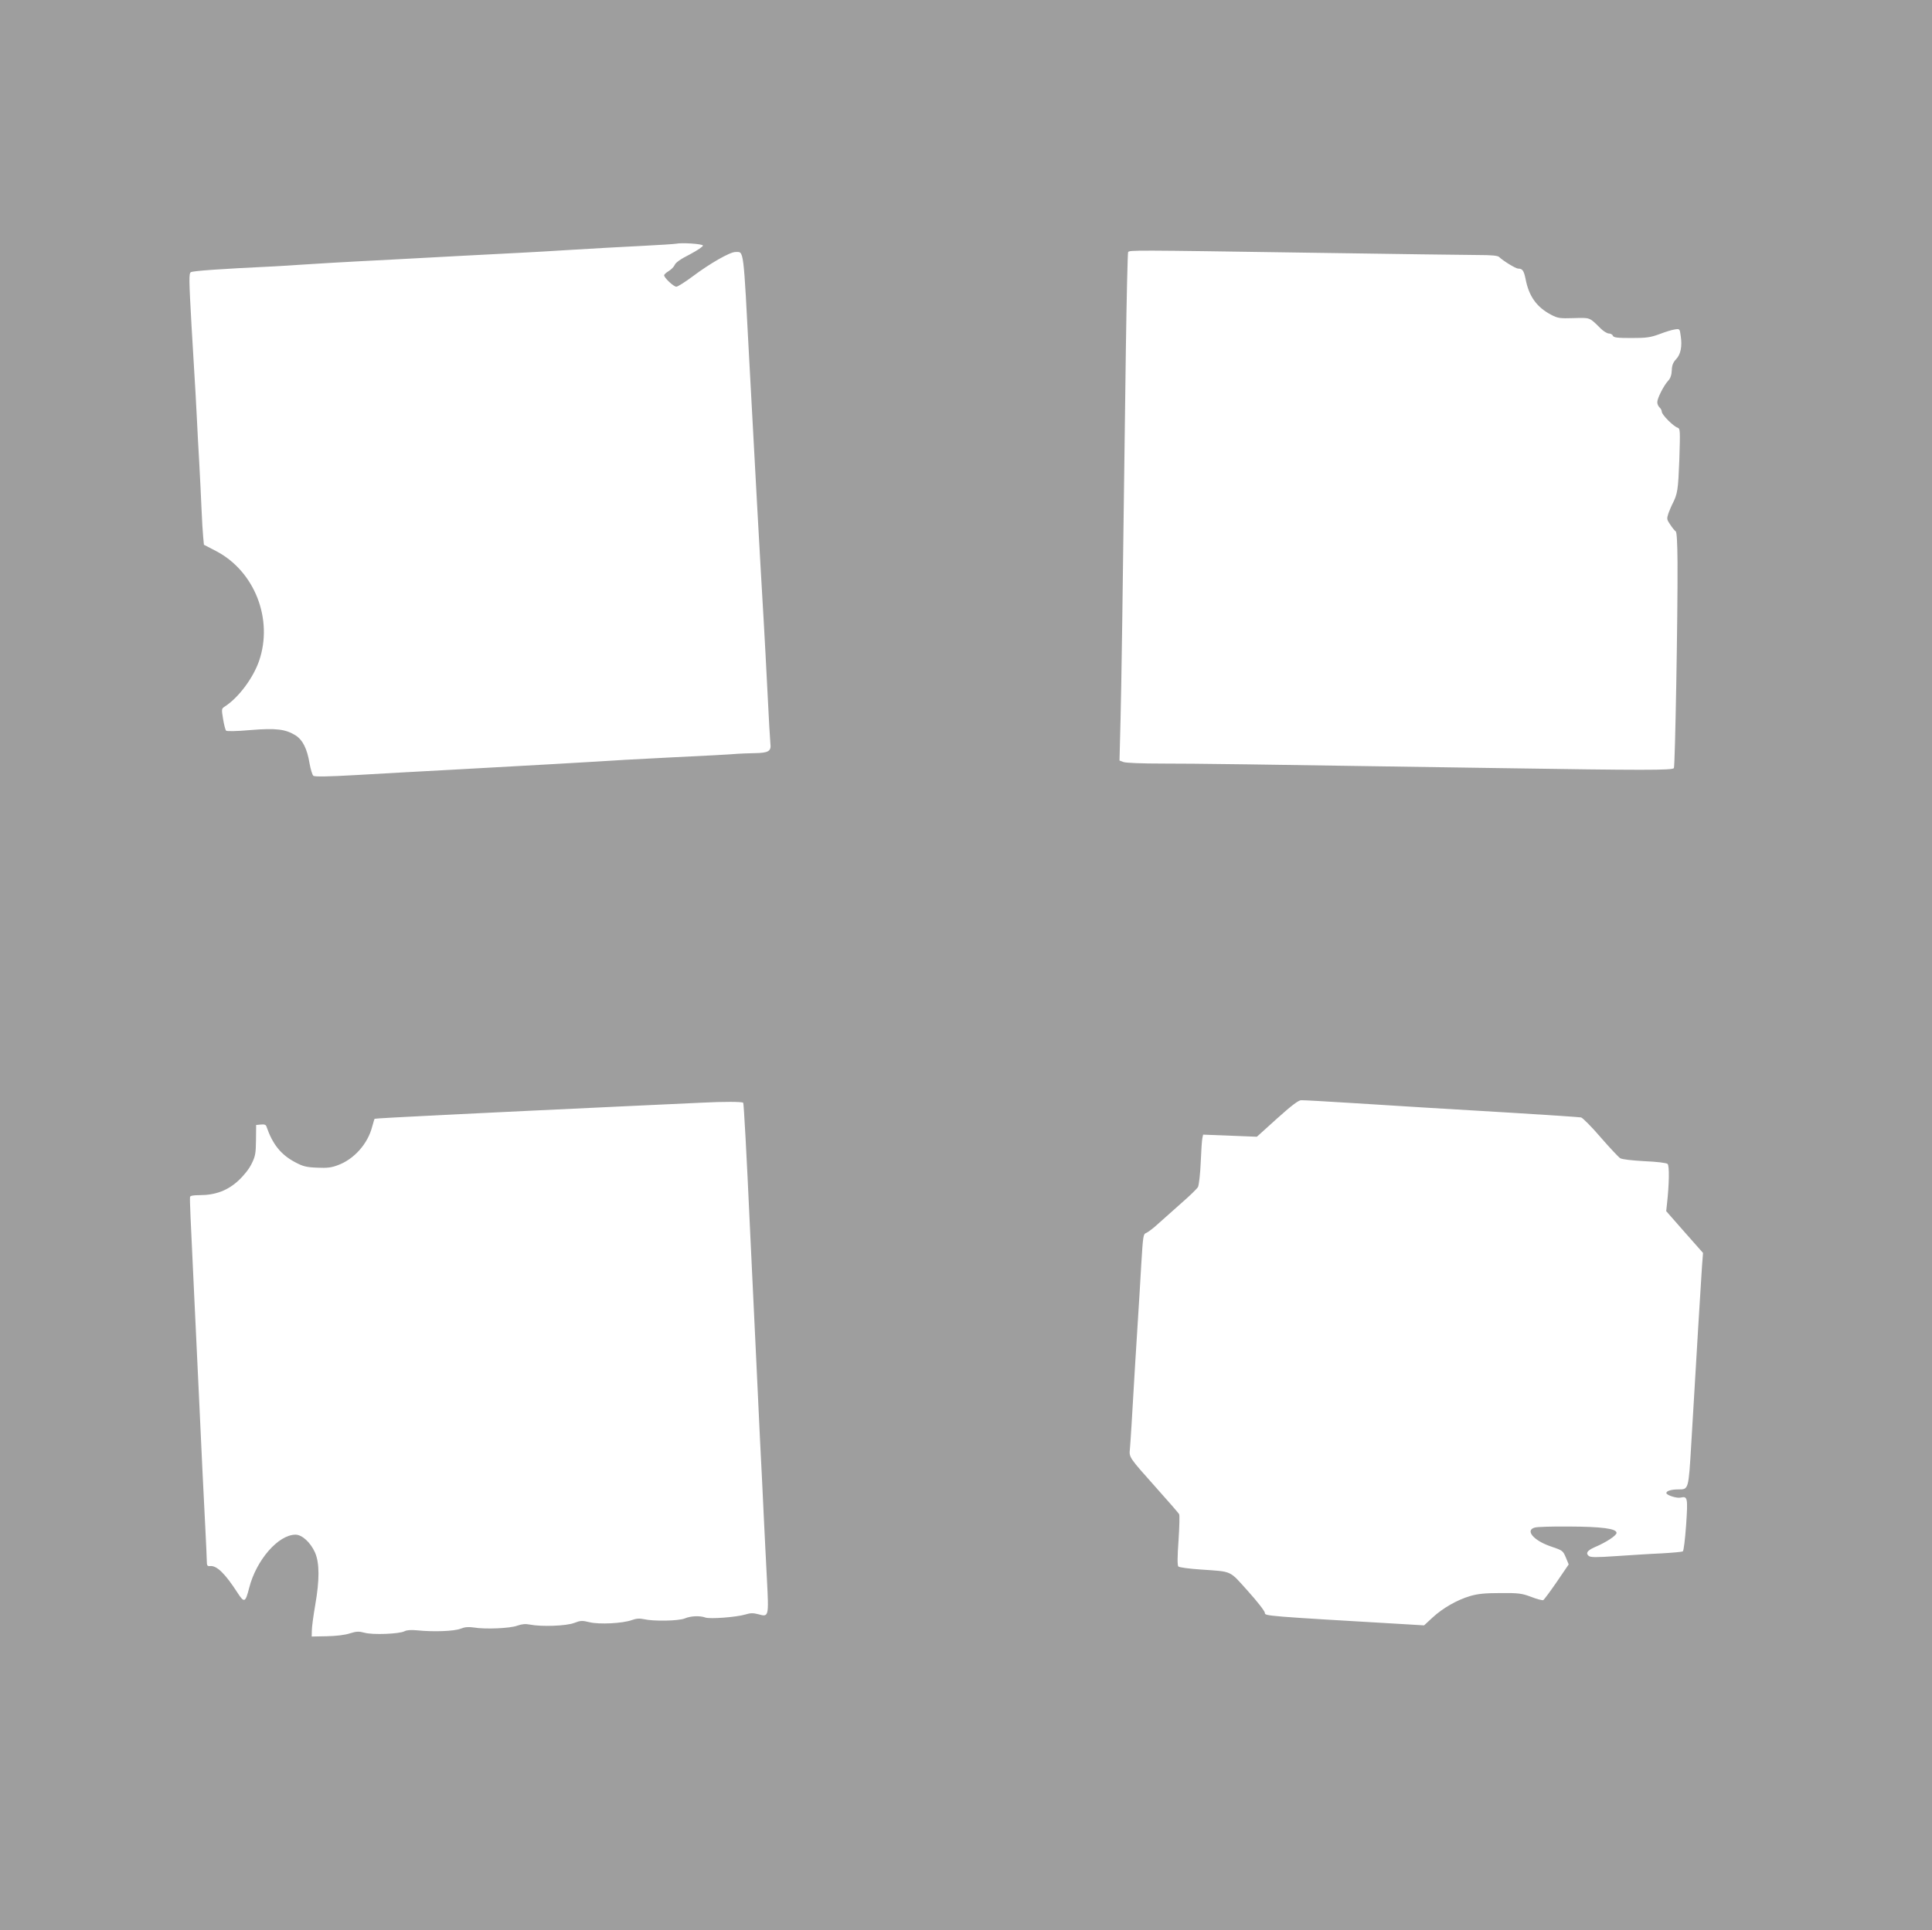 <?xml version="1.0" standalone="no"?>
<!DOCTYPE svg PUBLIC "-//W3C//DTD SVG 20010904//EN"
 "http://www.w3.org/TR/2001/REC-SVG-20010904/DTD/svg10.dtd">
<svg version="1.0" xmlns="http://www.w3.org/2000/svg"
 width="1280pt" height="1279pt" viewBox="0 0 1280 1279"
 preserveAspectRatio="xMidYMid meet">
<g transform="translate(0,1279) scale(0.1,-0.1)"
fill="#9e9e9e" stroke="none">
<path d="M0 6395 l0 -6395 6400 0 6400 0 0 6395 0 6395 -6400 0 -6400 0 0
-6395z m4657 4768 c2 -6 -36 -32 -87 -59 -60 -30 -95 -55 -100 -70 -5 -12 -23
-30 -39 -40 -17 -10 -31 -23 -31 -28 0 -17 63 -76 81 -76 9 0 58 31 109 69
113 85 246 161 282 161 58 0 52 42 93 -735 34 -637 71 -1312 95 -1715 5 -91
17 -302 25 -470 8 -168 17 -320 19 -337 7 -51 -12 -63 -107 -64 -45 -1 -93 -3
-107 -4 -40 -4 -228 -14 -460 -25 -118 -6 -246 -13 -285 -15 -151 -10 -779
-46 -1135 -65 -206 -11 -498 -27 -648 -36 -193 -11 -277 -12 -286 -5 -7 6 -18
43 -25 81 -16 98 -45 156 -93 187 -67 41 -128 49 -299 35 -89 -8 -156 -9 -161
-4 -5 5 -14 40 -20 77 -11 67 -11 69 13 84 90 59 185 186 225 300 96 277 -29
597 -286 730 l-79 41 -5 53 c-3 28 -8 113 -11 187 -3 74 -10 212 -15 305 -6
94 -12 220 -15 280 -6 123 -7 140 -36 625 -17 306 -18 346 -5 356 13 9 196 22
556 39 52 3 124 7 160 10 69 5 302 19 620 35 107 6 317 17 465 25 149 8 322
17 385 20 63 3 219 12 345 20 127 8 329 19 450 25 121 6 227 13 235 15 37 8
174 -1 177 -12z m4038 -48 c539 -8 1035 -15 1102 -15 85 0 126 -4 135 -13 27
-26 110 -77 126 -77 29 0 38 -13 50 -72 22 -112 73 -183 167 -233 46 -24 58
-26 152 -23 111 3 102 6 178 -69 18 -18 43 -33 54 -33 12 0 24 -7 27 -15 5
-12 28 -15 123 -15 100 0 126 4 186 26 39 15 84 29 102 31 31 5 32 4 38 -42
11 -70 0 -123 -30 -155 -20 -21 -28 -40 -29 -74 -1 -30 -9 -53 -23 -68 -30
-32 -73 -117 -73 -143 0 -13 7 -28 15 -35 8 -7 15 -20 15 -29 0 -19 75 -95
104 -105 18 -6 18 -16 12 -213 -8 -201 -11 -226 -48 -297 -5 -10 -16 -36 -24
-57 -12 -37 -12 -41 12 -76 14 -21 30 -41 36 -44 7 -5 11 -73 12 -206 2 -346
-16 -1350 -24 -1363 -9 -15 -197 -15 -1165 0 -1676 26 -2005 30 -2222 30 -134
0 -243 4 -259 10 l-27 10 7 278 c6 255 12 633 35 2439 5 353 12 646 15 652 9
14 21 14 1221 -4z m270 -5635 c176 -11 392 -24 480 -30 88 -5 351 -21 585 -35
234 -14 434 -28 445 -30 11 -3 69 -61 129 -131 60 -69 119 -132 130 -139 13
-8 75 -15 161 -20 78 -3 145 -11 153 -18 13 -11 11 -133 -4 -267 l-5 -46 122
-139 122 -138 -7 -91 c-9 -133 -33 -532 -71 -1176 -18 -303 -18 -300 -84 -300
-48 0 -81 -10 -81 -24 0 -14 70 -37 96 -30 45 10 47 -2 35 -182 -7 -95 -16
-171 -22 -175 -6 -3 -70 -9 -142 -13 -73 -3 -207 -12 -299 -18 -133 -9 -169
-9 -182 1 -22 18 -10 36 37 57 78 33 147 78 147 96 0 28 -96 41 -315 42 -110
1 -212 -2 -227 -7 -66 -18 -6 -87 107 -125 77 -26 80 -28 99 -73 l19 -46 -79
-116 c-44 -64 -84 -118 -90 -121 -6 -2 -42 7 -80 22 -62 23 -82 26 -204 25
-104 0 -150 -5 -201 -20 -87 -26 -181 -80 -249 -143 l-55 -51 -100 6 c-957 56
-955 56 -955 77 0 11 -50 75 -112 144 -126 140 -100 128 -312 143 -76 5 -143
14 -149 20 -7 7 -7 63 1 172 6 90 8 168 4 175 -4 7 -72 86 -152 175 -181 203
-180 201 -174 258 4 45 14 203 34 551 6 96 15 240 20 320 5 80 15 237 21 348
12 195 13 204 34 212 12 5 49 33 81 63 32 29 102 91 154 137 52 45 100 92 107
104 6 12 15 85 18 162 3 76 8 149 11 162 l5 23 178 -7 178 -7 134 121 c93 84
142 121 159 121 14 1 169 -8 345 -19z m-4041 2 c4 -7 22 -328 46 -857 6 -121
15 -310 20 -420 5 -110 14 -299 20 -420 6 -121 17 -359 25 -530 9 -170 20
-400 25 -510 5 -110 15 -298 21 -419 13 -252 13 -253 -58 -233 -34 9 -52 8
-85 -2 -60 -18 -236 -31 -265 -20 -36 13 -96 11 -136 -6 -41 -17 -207 -20
-271 -5 -29 6 -50 5 -80 -6 -61 -22 -216 -30 -281 -14 -48 12 -60 11 -101 -5
-52 -20 -216 -26 -292 -11 -31 6 -53 4 -85 -7 -47 -18 -213 -25 -289 -12 -35
5 -58 3 -86 -8 -42 -17 -180 -22 -288 -11 -40 4 -69 2 -84 -6 -34 -18 -211
-25 -264 -10 -38 10 -53 10 -98 -4 -32 -11 -93 -18 -153 -19 l-100 -2 1 40 c0
22 10 97 22 166 30 171 29 282 -1 351 -30 67 -86 118 -129 118 -114 0 -260
-168 -307 -352 -25 -99 -33 -102 -78 -32 -82 127 -137 180 -180 176 -20 -2
-23 3 -23 36 0 20 -5 120 -10 222 -11 210 -25 501 -40 830 -6 124 -22 457 -35
740 -24 503 -28 592 -26 618 1 8 21 12 65 12 103 0 185 31 255 96 37 34 71 77
88 112 25 50 28 69 29 157 l1 100 32 3 c23 2 33 -1 37 -15 40 -116 95 -184
186 -233 54 -29 75 -35 148 -38 69 -3 96 0 142 18 104 39 194 140 223 251 8
28 15 53 17 55 4 4 675 37 1678 84 239 11 462 21 495 23 135 7 264 7 269 -1z"/>
</g>
</svg>
